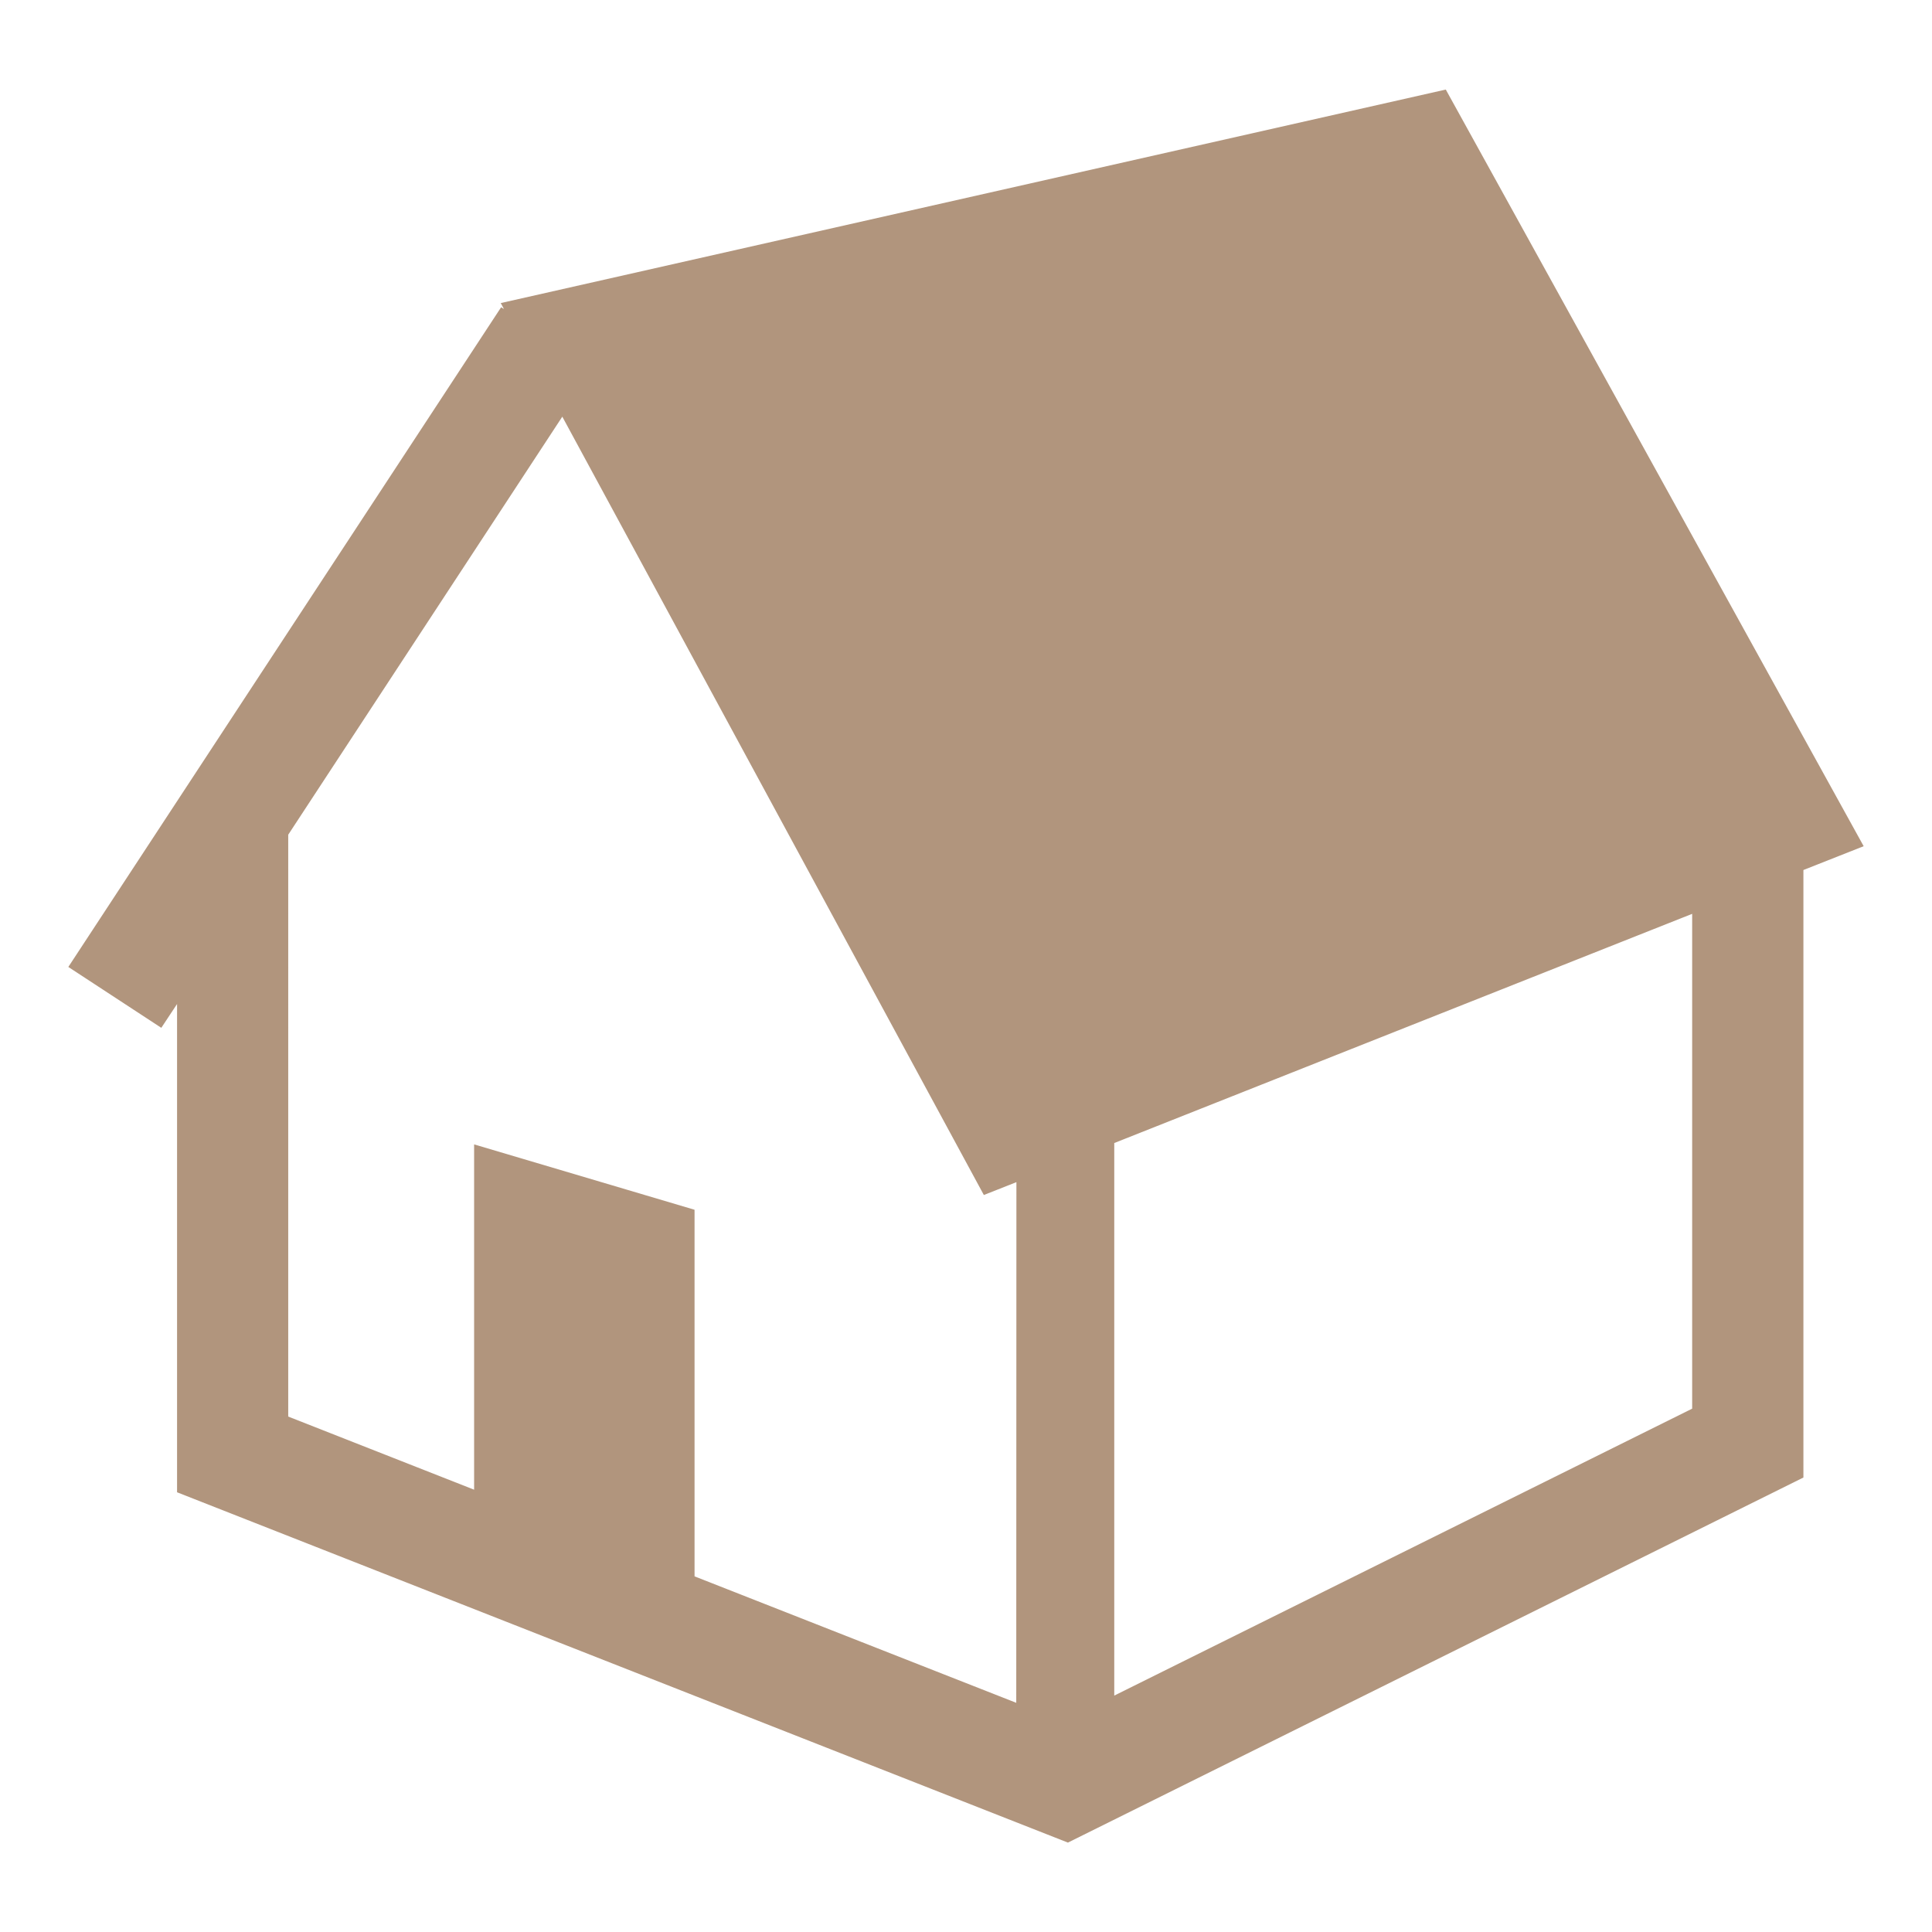 <?xml version="1.0" encoding="utf-8"?>
<!-- Generator: Adobe Illustrator 16.0.0, SVG Export Plug-In . SVG Version: 6.00 Build 0)  -->
<!DOCTYPE svg PUBLIC "-//W3C//DTD SVG 1.1//EN" "http://www.w3.org/Graphics/SVG/1.1/DTD/svg11.dtd">
<svg version="1.1" id="レイヤー_1" xmlns="http://www.w3.org/2000/svg" xmlns:xlink="http://www.w3.org/1999/xlink" x="0px"
	 y="0px" width="25.391px" height="25.391px" viewBox="0 0 25.391 25.391" enable-background="new 0 0 25.391 25.391"
	 xml:space="preserve">
<g>
	<path fill="#B1957D" d="M19.001,1.177L6.581,3.983l0.042,0.078L6.586,4.038l-5.688,8.67l1.222,0.8l0.207-0.313v6.417l11.708,4.604
		l9.666-4.798v-7.984l0.792-0.313L19.001,1.177z M13.356,22.379l-4.228-1.662v-4.818L6.231,15.04v4.538l-2.443-0.961V10.97
		L7.39,5.476l5.54,10.229l0.178-0.07l0.25-0.099L13.356,22.379L13.356,22.379z M22.239,18.513l-7.595,3.771v-7.262l7.595-3.012
		V18.513z"/>
</g>
</svg>

